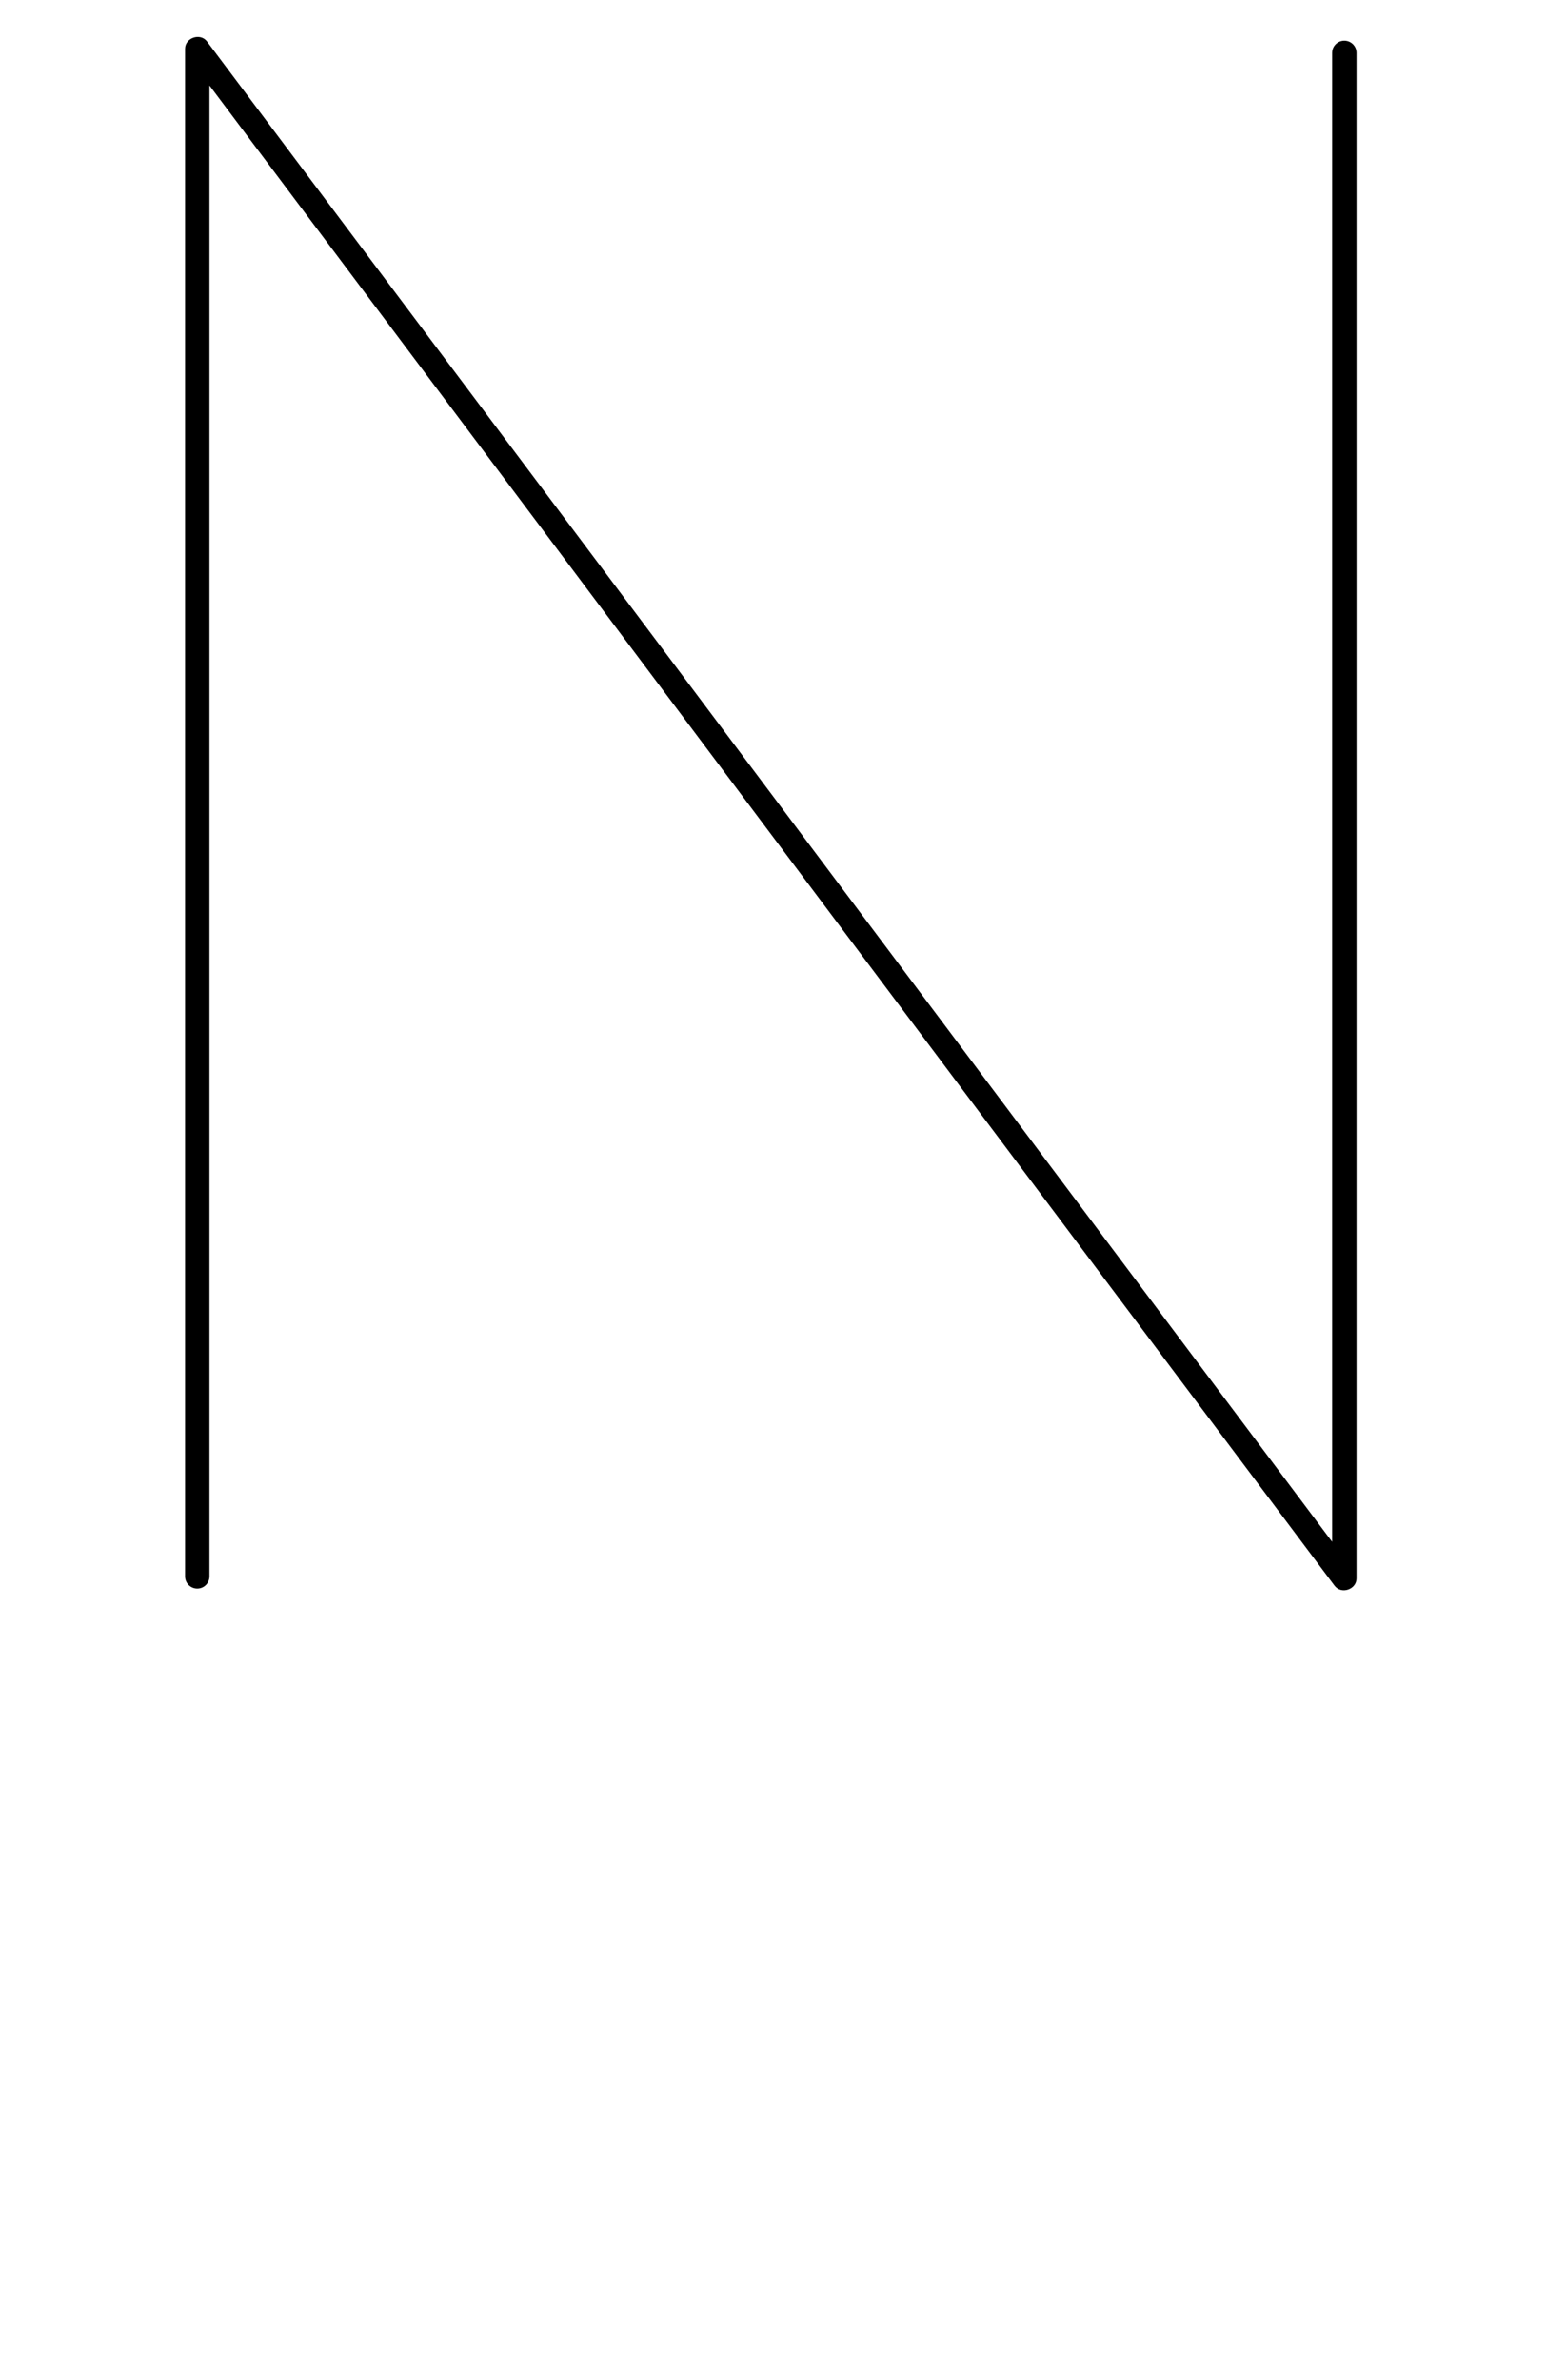 <?xml version="1.0" encoding="UTF-8"?>
<svg xmlns="http://www.w3.org/2000/svg" xmlns:inkscape="http://www.inkscape.org/namespaces/inkscape" xmlns:sodipodi="http://sodipodi.sourceforge.net/DTD/sodipodi-0.dtd" xmlns:svg="http://www.w3.org/2000/svg" version="1.1" viewBox="0 -370 770 1170">
    <sodipodi:namedview pagecolor="#ffffff" bordercolor="#666666" borderopacity="1.0" showgrid="true">
        <inkscape:grid id="grid№1" type="xygrid" dotted="false" enabled="true" visible="true" empspacing="10" />
        <sodipodi:guide id="baseline" position="0.00,370.00" orientation="0.00,1.00" />
    </sodipodi:namedview>
    <g id="glyph">
        <path d="M 103 405C 103 405 103 405 103 405C 103 154.667 103 -95.667 103 -346C 103 -348.735 99.479 -348.929 96.369 -347.892C 93.259 -346.856 90.559 -344.588 92.2 -342.4C 280.2 -91.733 468.2 158.933 656.2 409.6C 657.841 411.788 660.541 412.256 662.831 411.492C 665.121 410.729 667 408.735 667 406C 667 156 667 -94 667 -344C 667 -347.314 664.314 -350 661 -350C 657.686 -350 655 -347.314 655 -344C 655 -344 655 -344 655 -344C 655 -94 655 156 655 406C 655 408.735 658.52 408.929 661.631 407.892C 664.741 406.856 667.441 404.588 665.8 402.4C 477.8 151.733 289.8 -98.933 101.8 -349.6C 100.159 -351.788 97.459 -352.256 95.169 -351.492C 92.879 -350.729 91 -348.735 91 -346C 91 -95.667 91 154.667 91 405C 91 408.314 93.686 411 97 411C 100.314 411 103 408.314 103 405Z" />
    </g>
</svg>
